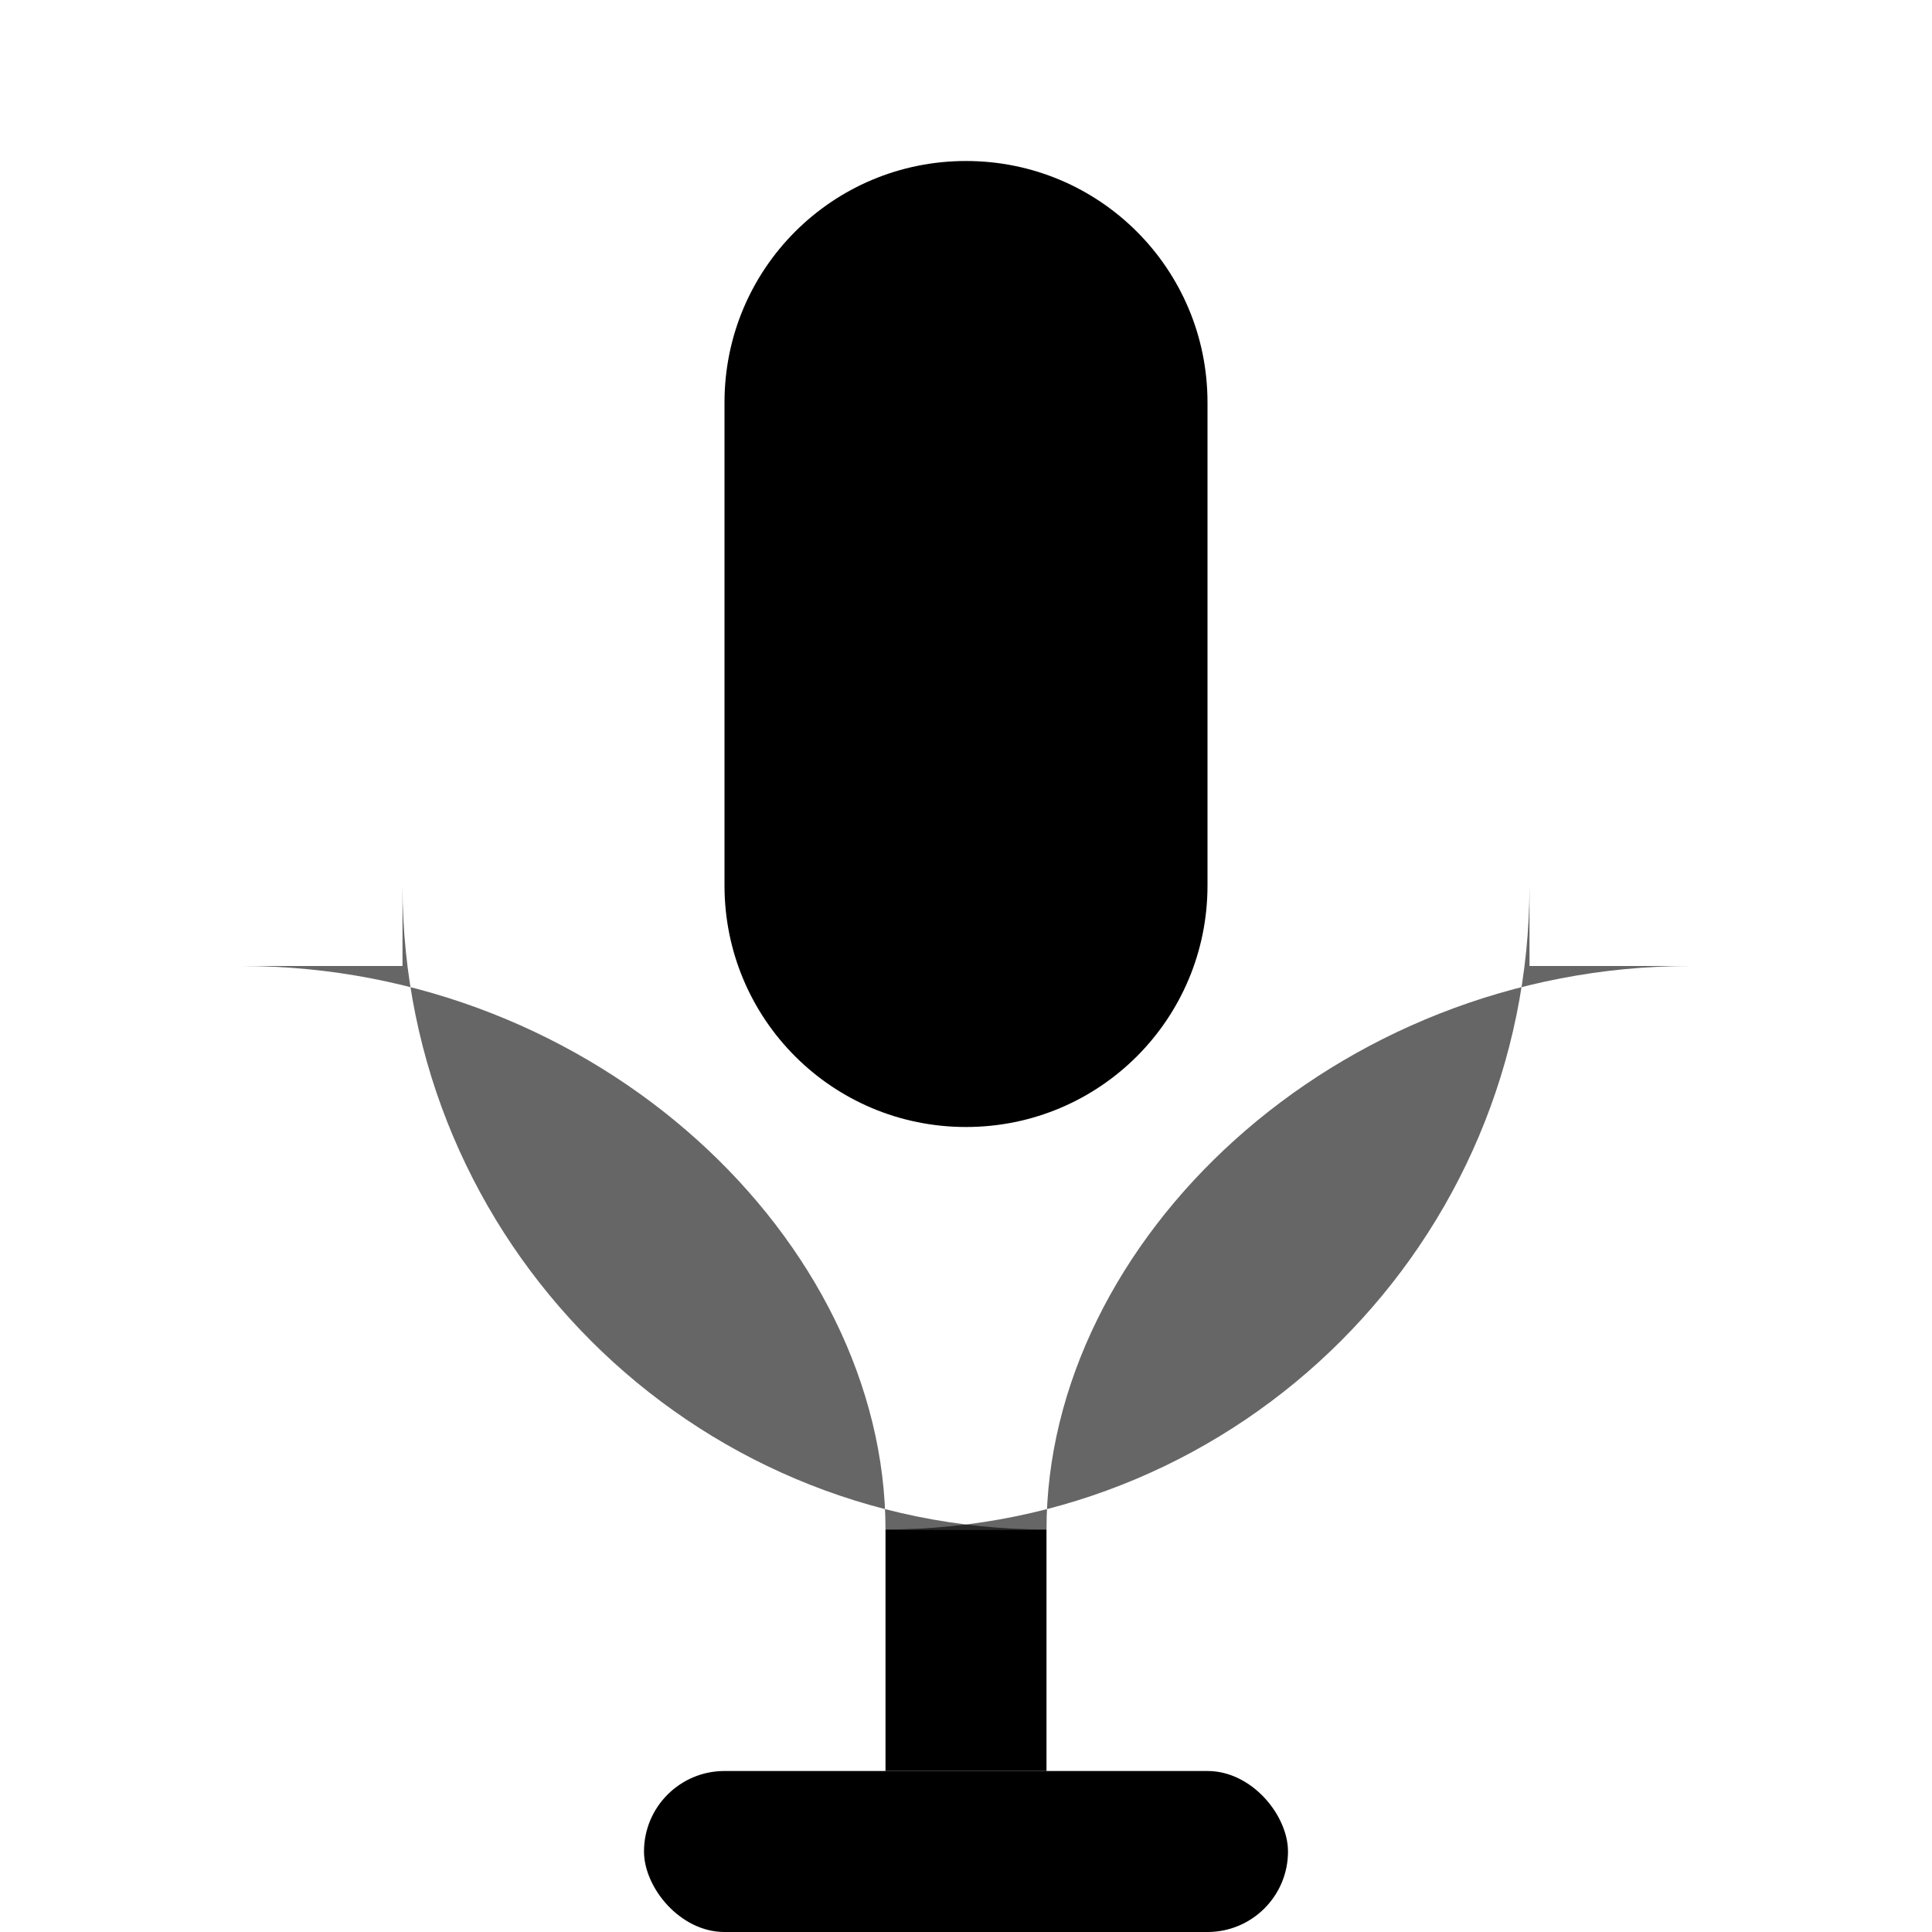<svg width="24" height="24" viewBox="0 0 24 24" fill="none" xmlns="http://www.w3.org/2000/svg">
  <path d="M12 2C10.34 2 9 3.34 9 5V11C9 12.66 10.34 14 12 14C13.66 14 15 12.66 15 11V5C15 3.34 13.66 2 12 2Z" fill="currentColor"/>
  <path d="M19 11C19 15.42 15.42 19 11 19H13C13 15.42 16.58 12 21 12H19Z" fill="currentColor" opacity="0.6"/>
  <path d="M5 11C5 15.42 8.58 19 13 19H11C11 15.42 7.42 12 3 12H5Z" fill="currentColor" opacity="0.6"/>
  <rect x="11" y="19" width="2" height="3" fill="currentColor"/>
  <rect x="8" y="22" width="8" height="2" rx="1" fill="currentColor"/>
</svg>

